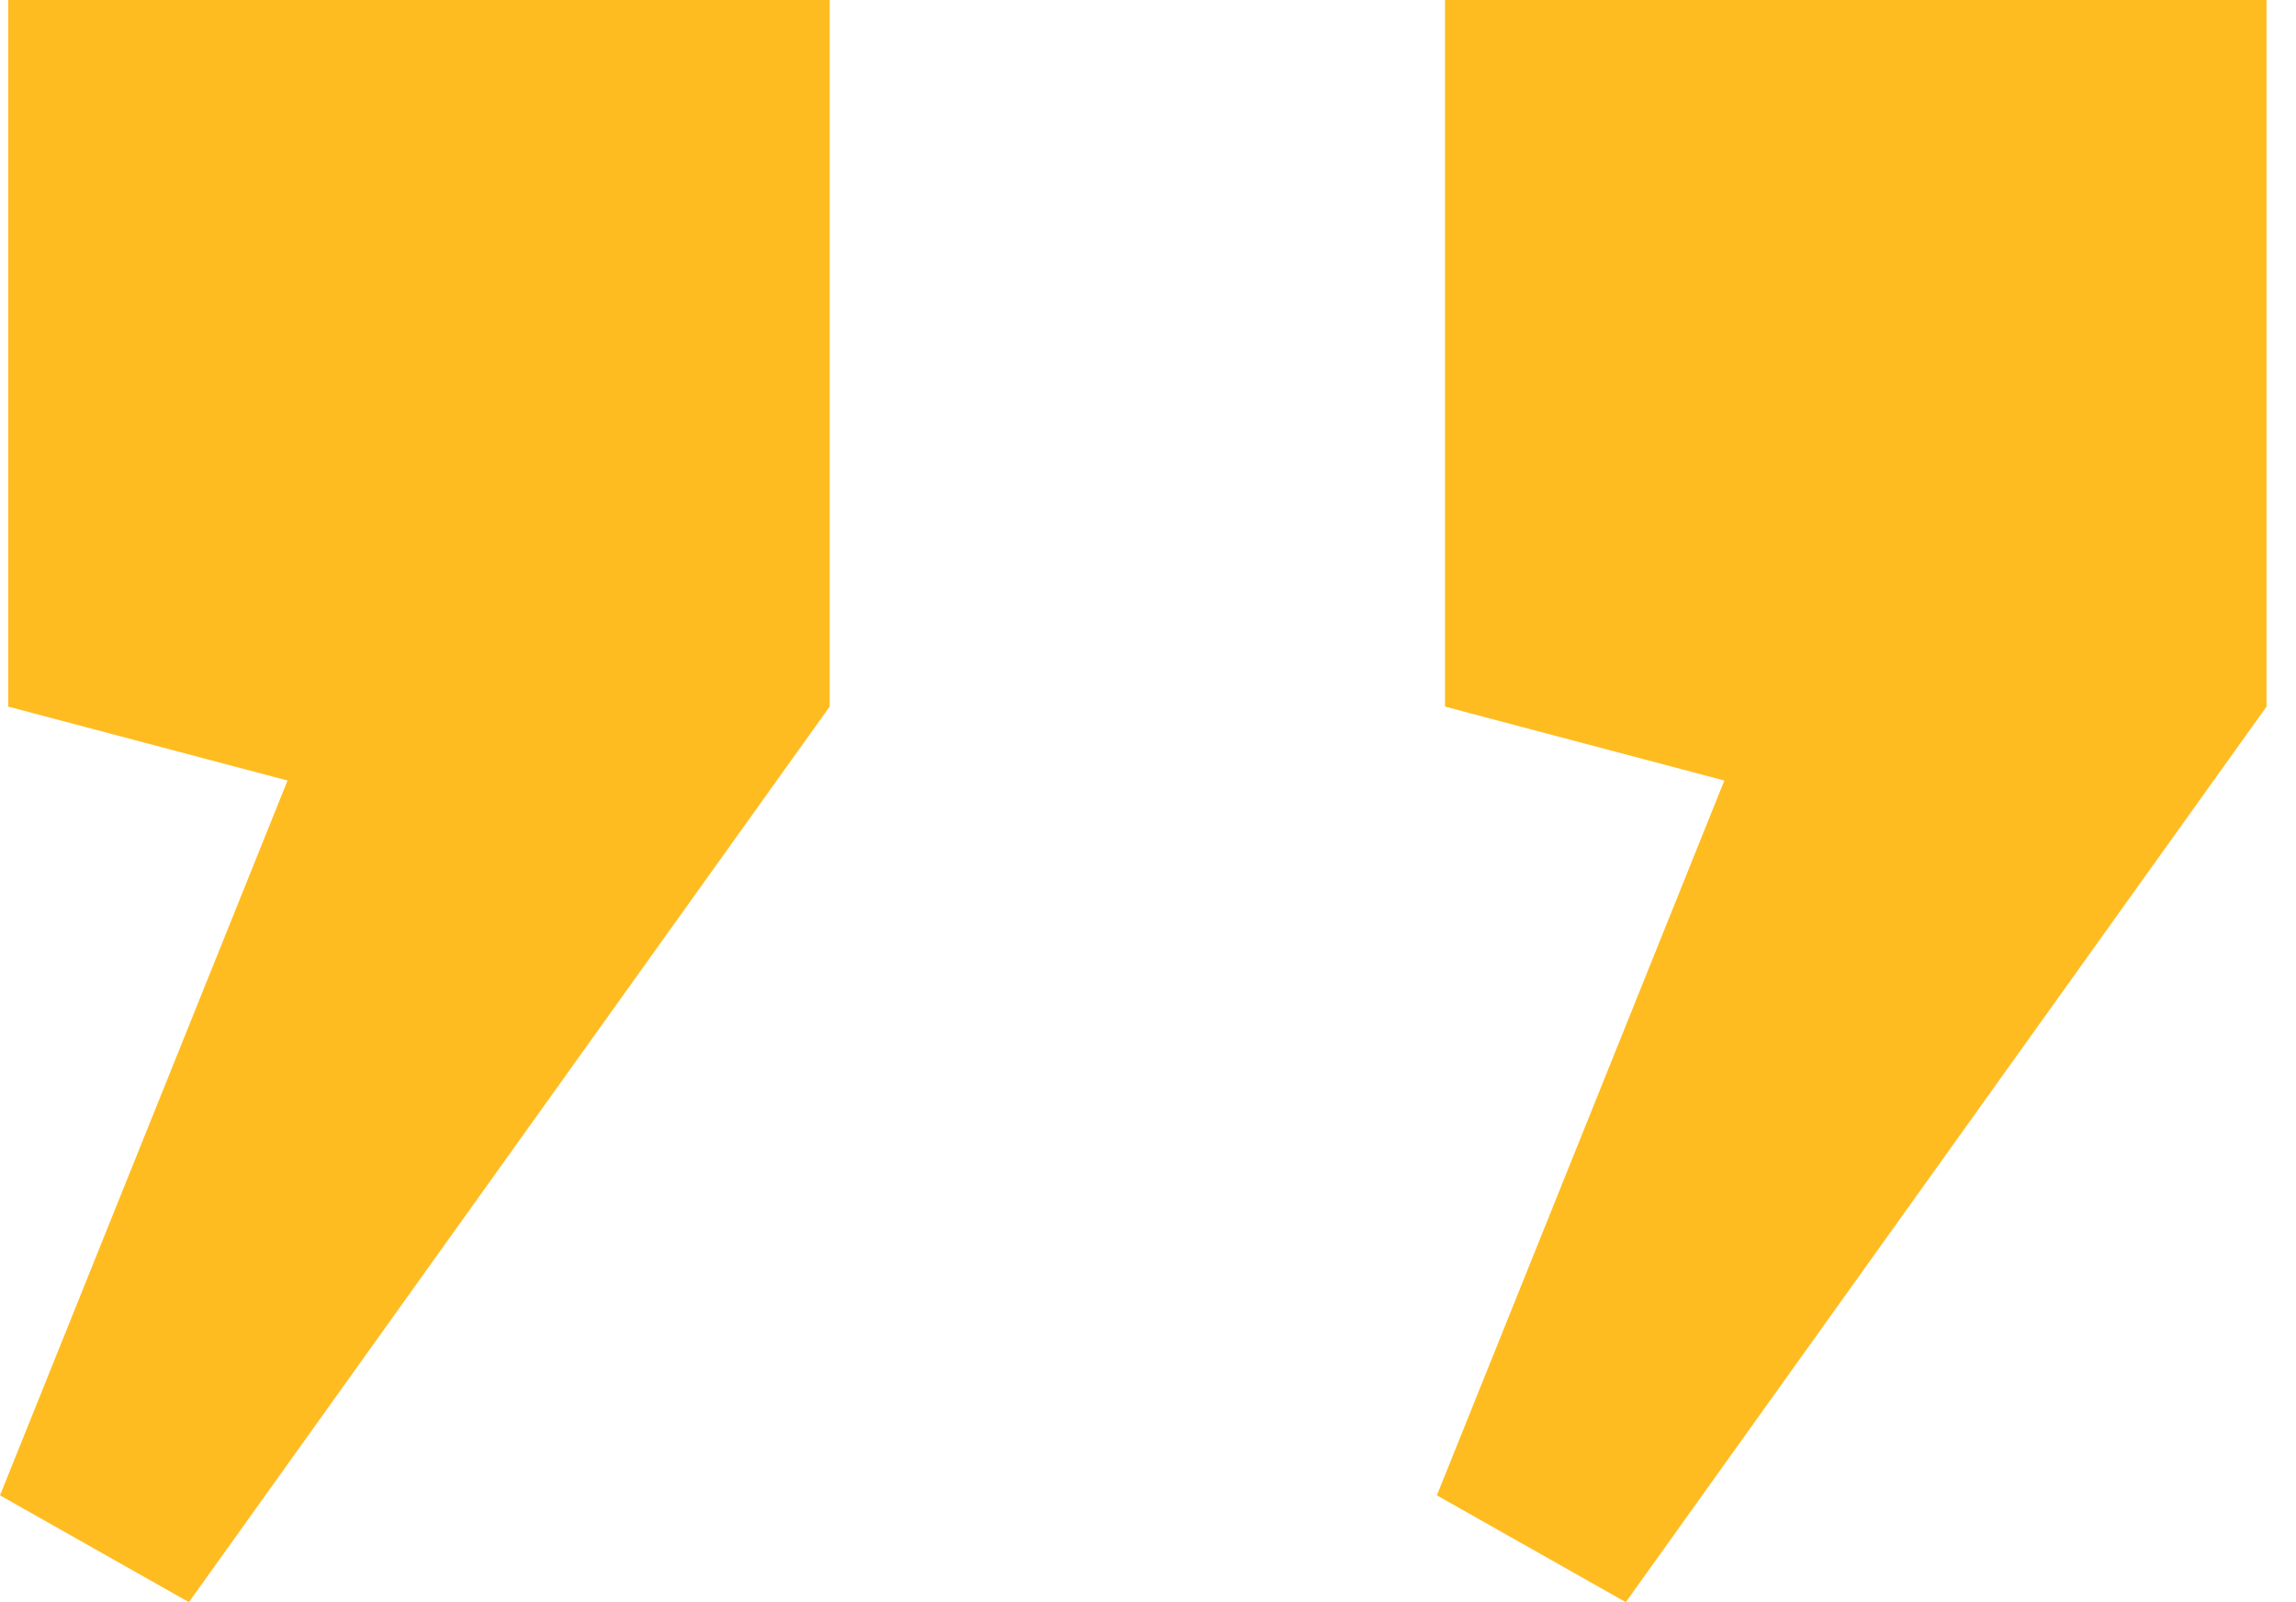 <?xml version="1.0" encoding="UTF-8"?>
<svg width="43px" height="30px" viewBox="0 0 43 30" version="1.1" xmlns="http://www.w3.org/2000/svg" xmlns:xlink="http://www.w3.org/1999/xlink">
    <!-- Generator: Sketch 49.3 (51167) - http://www.bohemiancoding.com/sketch -->
    <title>”</title>
    <desc>Created with Sketch.</desc>
    <defs></defs>
    <g id="Page-1" stroke="none" stroke-width="1" fill="none" fill-rule="evenodd">
        <g id="careers" transform="translate(-699, -2066)" fill="#FFBC21">
            <path d="M741.448,2079.231 L729.448,2096 L725.91,2094 L731.294,2080.615 L726.063,2079.231 L726.063,2066 L741.448,2066 L741.448,2079.231 Z M714.538,2079.231 L702.538,2096 L699,2094 L704.385,2080.615 L699.154,2079.231 L699.154,2066 L714.538,2066 L714.538,2079.231 Z" id="”"></path>
        </g>
    </g>
</svg>